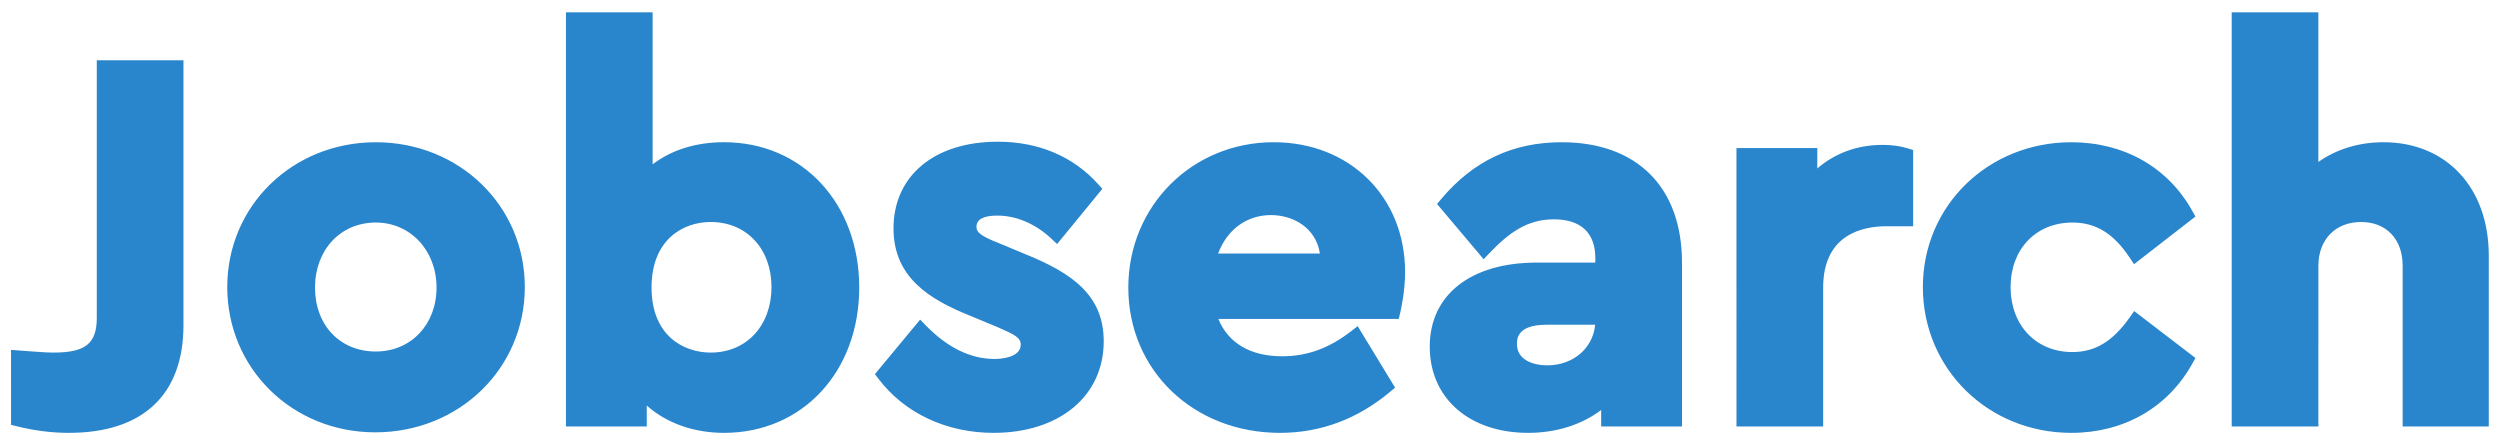 <svg xmlns="http://www.w3.org/2000/svg" width="187" height="33" viewBox="0 0 187 33">
    <g fill="#2985CC" fill-rule="nonzero">
        <path d="M5.164 32.378c-1.288 0-2.606-.166-3.918-.495l-.42-.104V26.17l1.181.089c.79.06 1.473.114 2.002.114 2.384 0 3.23-.679 3.23-2.594V4.507h6.483v19.83c0 5.185-3.039 8.04-8.558 8.04zM28.068 32.338c-6.207 0-11.069-4.774-11.069-10.868 0-6.073 4.88-10.83 11.109-10.83 6.25 0 11.148 4.757 11.148 10.83 0 6.093-4.914 10.868-11.188 10.868zm.04-15.693c-2.634 0-4.545 2.045-4.545 4.863 0 2.817 1.869 4.785 4.545 4.785 2.633 0 4.544-2.012 4.544-4.785s-1.953-4.863-4.544-4.863zM54.158 32.378c-2.268 0-4.303-.73-5.78-2.042V31.9h-6.045V.92h6.483v11.372c1.425-1.085 3.247-1.654 5.342-1.654 5.859 0 10.112 4.571 10.112 10.87 0 6.297-4.252 10.87-10.112 10.87zm-.996-15.773c-2.041 0-4.426 1.285-4.426 4.903 0 3.59 2.384 4.865 4.426 4.865 2.676 0 4.545-2.017 4.545-4.903 0-2.865-1.868-4.865-4.545-4.865zM74.315 32.378c-3.52 0-6.658-1.474-8.605-4.043l-.266-.35 3.382-4.077.43.44c1.618 1.66 3.348 2.503 5.14 2.503.327 0 1.956-.052 1.956-1.08 0-.503-.461-.75-1.684-1.28l-2.116-.878c-2.968-1.2-5.718-2.825-5.718-6.525 0-3.942 3.063-6.488 7.802-6.488 3.04 0 5.635 1.097 7.501 3.17l.319.353-3.385 4.131-.431-.405c-1.185-1.11-2.622-1.723-4.044-1.723-1.033 0-1.558.284-1.558.841 0 .385.257.669 1.719 1.237l1.924.803c3.525 1.425 5.877 3.081 5.877 6.523-.002 4.096-3.314 6.848-8.243 6.848zM95.745 32.378c-6.47 0-11.347-4.673-11.347-10.87 0-6.094 4.773-10.869 10.87-10.869 5.698 0 9.834 4.085 9.834 9.714 0 1.376-.286 2.7-.373 3.074l-.1.427H91.131c.737 1.81 2.406 2.796 4.775 2.796 1.867 0 3.506-.596 5.158-1.875l.49-.38 2.799 4.6-.364.305c-2.435 2.042-5.208 3.078-8.244 3.078zm-4.63-13.414h7.614c-.306-1.971-2.047-2.876-3.661-2.876-1.816 0-3.28 1.084-3.953 2.876zM114.308 32.378c-4.404 0-7.363-2.592-7.363-6.448 0-3.878 3.066-6.288 8-6.288h4.385v-.323c0-1.906-1.075-2.913-3.11-2.913-1.992 0-3.366 1.015-4.818 2.537l-.426.446-3.486-4.132.3-.357c2.408-2.867 5.36-4.26 9.025-4.26 5.633 0 8.997 3.364 8.997 8.997v12.264h-6.045v-1.232c-1.473 1.109-3.369 1.709-5.46 1.709zm1.354-8.086c-2.195 0-2.195 1.084-2.195 1.439 0 1.177 1.175 1.596 2.276 1.596 1.93 0 3.415-1.284 3.573-3.035h-3.654zM136.37 31.9h-6.482V11.077h6.046v1.524c1.324-1.145 3.008-1.763 4.864-1.763.742 0 1.314.079 1.914.264l.392.12v5.7h-1.988c-1.772 0-4.744.596-4.744 4.585V31.9h-.001zM154.937 32.378c-6.229 0-11.107-4.793-11.107-10.908 0-6.073 4.878-10.83 11.107-10.83 3.938 0 7.236 1.875 9.049 5.144l.229.415-4.589 3.563-.33-.494c-1.208-1.813-2.528-2.622-4.279-2.622-2.723 0-4.625 1.983-4.625 4.824 0 2.863 1.902 4.864 4.625 4.864 1.698 0 3.02-.8 4.288-2.595l.332-.47 4.581 3.509-.231.417c-1.827 3.293-5.126 5.183-9.05 5.183zM186.161 31.9h-6.443V19.875c0-1.986-1.222-3.27-3.111-3.27-1.91 0-3.192 1.314-3.192 3.27V31.9h-6.483V.92h6.483v11.195c1.354-.96 3.039-1.476 4.865-1.476 4.714 0 7.881 3.408 7.881 8.48v12.78z"/>
    </g>
</svg>
